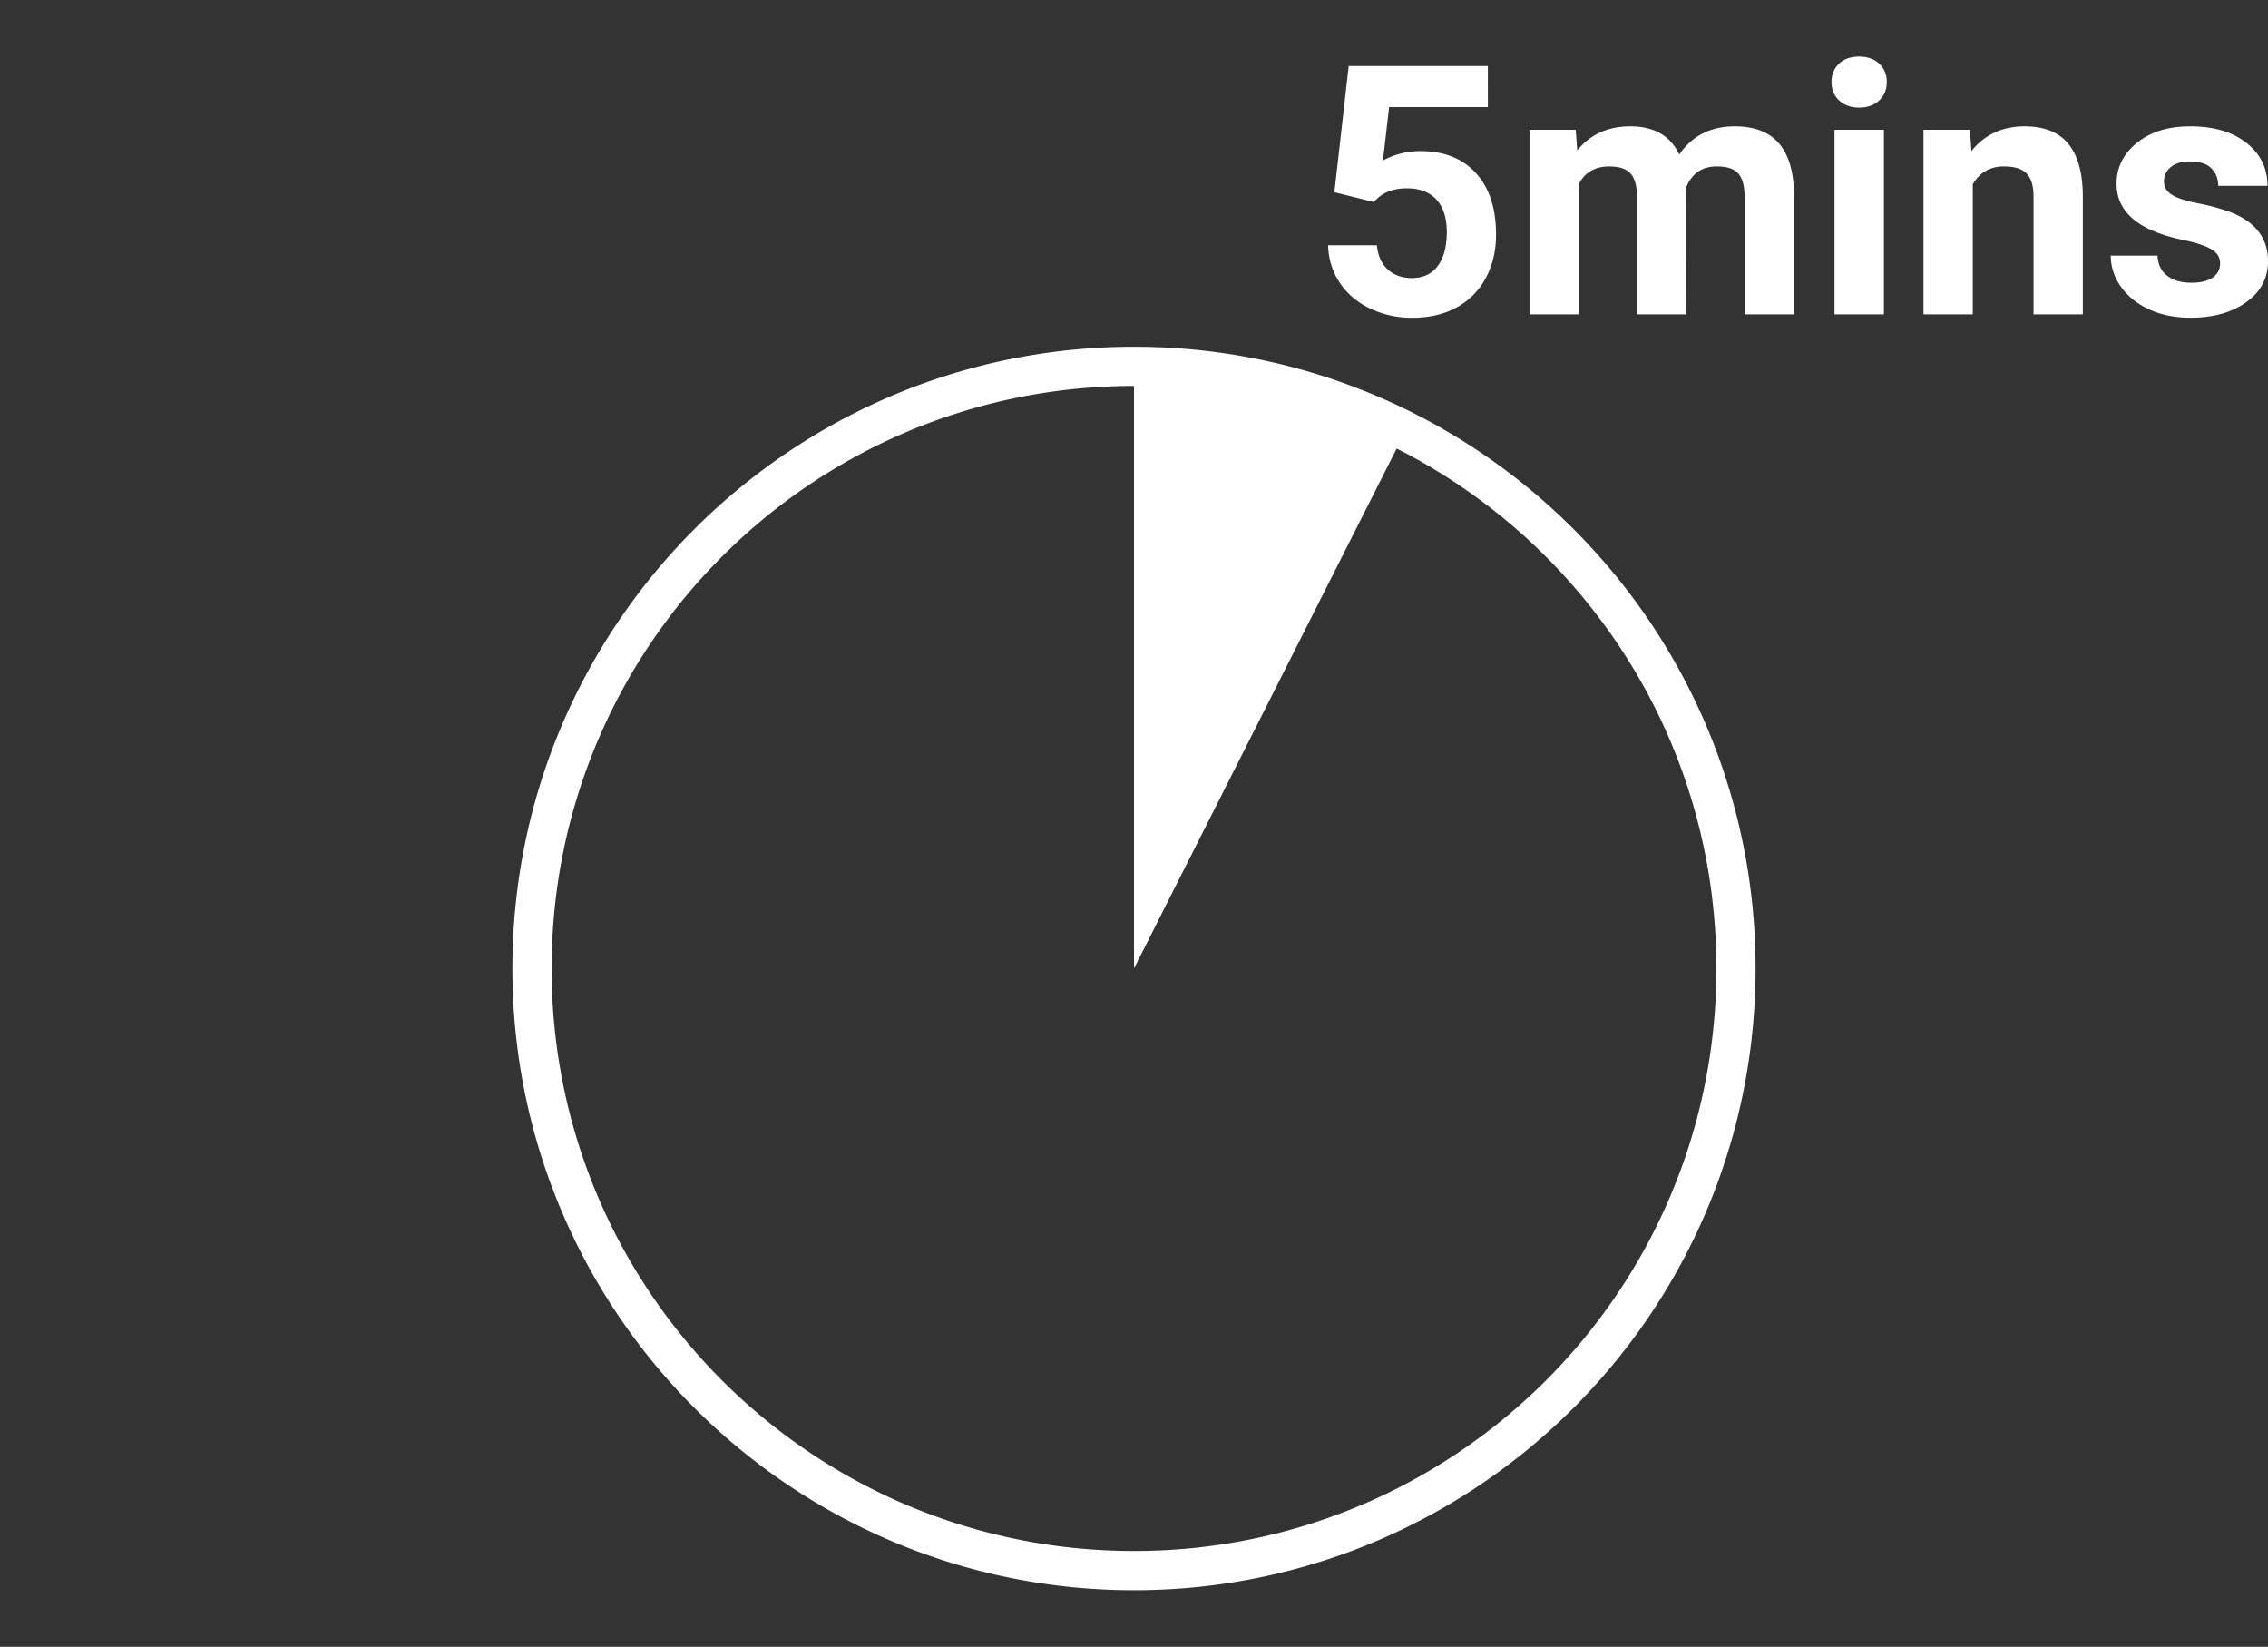 <svg xmlns="http://www.w3.org/2000/svg" height="84" width="115.716"><rect width="100%" height="100%" fill="#333333" stroke="none"/><path d="M94.857 2.886c-.435 0-.78.121-1.031.365-.253.243-.379.555-.379.932 0 .383.13.695.389.94.257.242.597.364 1.021.364.423 0 .764-.122 1.022-.365.258-.244.388-.555.388-.94 0-.376-.128-.688-.383-.931-.256-.244-.598-.365-1.027-.365zm-26.045.48l-.73 6.438 2.002.498.244-.227c.37-.315.856-.47 1.453-.47.65 0 1.152.19 1.506.574.354.383.53.934.53 1.652 0 .748-.154 1.327-.462 1.736-.307.41-.745.614-1.314.614-.51 0-.923-.148-1.239-.44-.316-.293-.5-.702-.552-1.23H67.76c.022.72.224 1.359.604 1.922.38.564.897 1 1.553 1.31a4.905 4.905 0 002.13.465c.877 0 1.638-.175 2.282-.533a3.646 3.646 0 001.482-1.506c.346-.647.52-1.38.52-2.197 0-1.346-.344-2.395-1.028-3.143-.685-.749-1.63-1.123-2.836-1.123a4.01 4.01 0 00-1.906.48l.313-2.724h5.039V3.366zM83.18 6.444c-1.138 0-2.04.41-2.707 1.229l-.078-1.055h-2.357v9.416h2.515V9.38c.32-.593.835-.89 1.55-.89.515 0 .88.122 1.095.366.215.244.322.637.322 1.182v5.996h2.514l-.008-6.465c.29-.719.81-1.08 1.565-1.08.528 0 .898.125 1.107.371.209.247.312.636.312 1.17v6.004h2.524v-6.012c0-1.196-.25-2.09-.748-2.685-.5-.595-1.26-.893-2.281-.893-1.224 0-2.166.479-2.827 1.438-.452-.96-1.286-1.438-2.498-1.438zm20.112 0c-1.132 0-2.034.421-2.707 1.262l-.078-1.088h-2.368v9.416h2.516v-6.64c.353-.602.884-.905 1.592-.905.54 0 .925.122 1.156.362.232.242.35.627.35 1.162v6.021h2.515V9.95c-.012-1.166-.262-2.04-.75-2.627-.487-.586-1.23-.879-2.226-.879zm8.457 0c-1.12 0-2.026.28-2.719.84-.694.56-1.04 1.259-1.04 2.094 0 1.433 1.12 2.383 3.36 2.853.673.14 1.16.297 1.465.475.305.177.457.419.457.727a.85.85 0 01-.369.716c-.247.181-.61.272-1.092.272-.517 0-.928-.118-1.236-.356-.307-.237-.473-.58-.496-1.027h-2.385c0 .57.174 1.1.522 1.59.348.49.829.874 1.44 1.156.613.28 1.314.422 2.103.422 1.166 0 2.116-.267 2.853-.797.737-.53 1.105-1.225 1.105-2.082 0-1.202-.663-2.045-1.992-2.533a10.891 10.891 0 00-1.584-.424c-.627-.124-1.072-.27-1.336-.441-.264-.171-.396-.396-.396-.676 0-.295.116-.54.348-.73.232-.192.56-.288.984-.288.493 0 .856.118 1.088.354.232.236.347.533.347.892h2.516c0-.899-.36-1.63-1.076-2.193-.716-.564-1.672-.844-2.867-.844zm-18.15.174v9.416h2.52V6.618zM57.858 17.687c-17.503 0-31.715 14.211-31.715 31.714 0 17.504 14.212 31.713 31.715 31.713s31.713-14.21 31.713-31.713-14.21-31.714-31.713-31.714zm0 2V49.4l13.402-26.523C80.94 27.774 87.572 37.804 87.572 49.4c0 16.423-13.29 29.713-29.713 29.713-16.422 0-29.715-13.29-29.715-29.713 0-16.422 13.293-29.714 29.715-29.714z" fill="#fff"/></svg>
